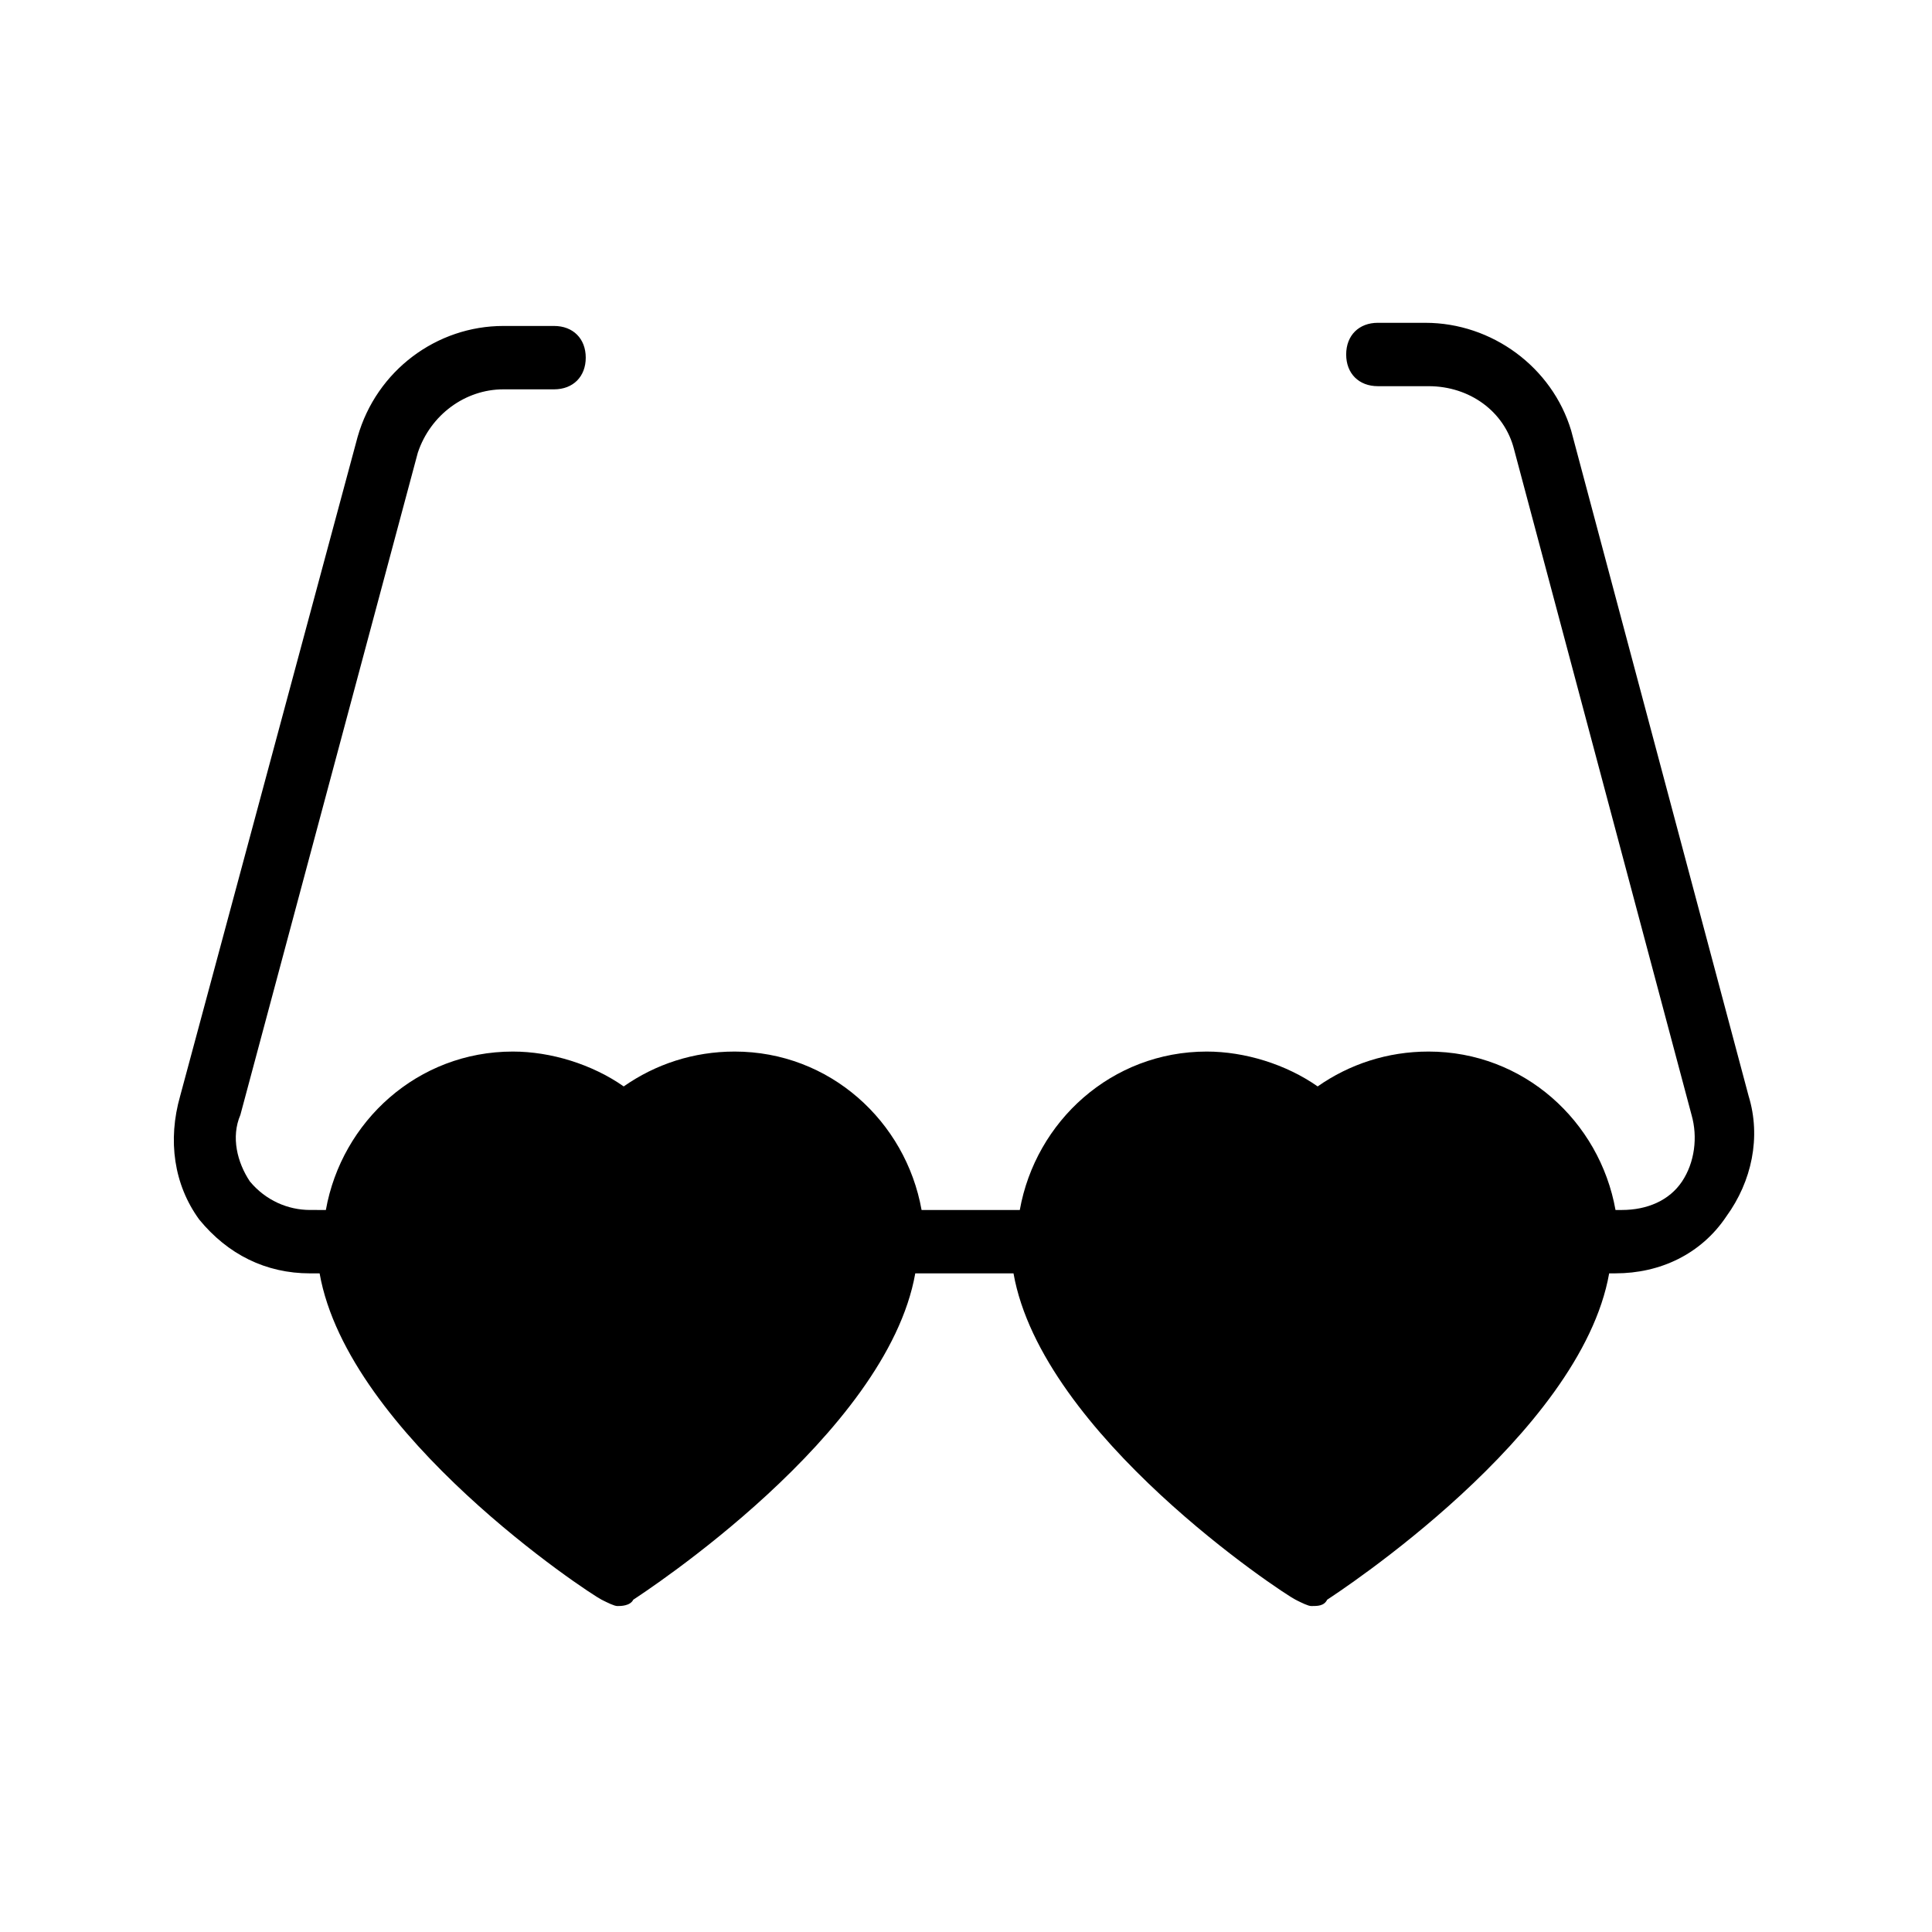 <?xml version="1.0" encoding="UTF-8"?>
<!-- Uploaded to: ICON Repo, www.iconrepo.com, Generator: ICON Repo Mixer Tools -->
<svg fill="#000000" width="800px" height="800px" version="1.1" viewBox="144 144 512 512" xmlns="http://www.w3.org/2000/svg">
 <path d="m226.18 481.45h2.519c7.559 42.824 71.371 84.809 74.73 86.488 1.68 0.84 3.359 1.68 4.199 1.68 0.84 0 3.359 0 4.199-1.68 2.519-1.68 67.176-43.664 74.73-86.488h26.031c7.559 42.824 71.371 84.809 74.73 86.488 1.68 0.84 3.359 1.68 4.199 1.68 1.68 0 3.359 0 4.199-1.68 2.519-1.68 67.176-43.664 74.73-86.488h1.68c11.754 0 22.672-5.039 29.391-15.113 6.719-9.238 9.238-20.992 5.879-31.906l-47.023-176.33c-5.039-16.793-20.992-28.551-38.625-28.551l-12.598-0.004c-5.039 0-8.398 3.359-8.398 8.398 0 5.039 3.359 8.398 8.398 8.398h13.434c10.914 0 20.152 6.719 22.672 16.793l47.023 176.33c1.68 5.879 0.84 12.594-2.519 17.633-3.359 5.039-9.238 7.559-15.953 7.559h-1.68c-4.199-23.512-24.352-41.984-49.543-41.984-10.914 0-20.992 3.359-29.391 9.238-8.398-5.879-19.312-9.238-29.391-9.238-25.191 0-45.344 18.473-49.543 41.984h-26.031c-4.199-23.512-24.352-41.984-49.543-41.984-10.914 0-20.992 3.359-29.391 9.238-8.398-5.879-19.312-9.238-29.391-9.238-25.191 0-45.344 18.473-49.543 41.984l-4.184-0.004c-5.879 0-11.754-2.519-15.953-7.559-3.359-5.039-5.039-11.754-2.519-17.633l47.023-175.49c3.359-10.078 12.594-16.793 22.672-16.793h13.434c5.039 0 8.398-3.359 8.398-8.398 0-5.039-3.359-8.398-8.398-8.398h-13.434c-17.633 0-33.586 11.754-38.625 29.391l-47.023 174.66c-3.359 11.754-1.68 23.512 5.039 32.746 7.555 9.238 17.633 14.277 29.387 14.277z"/>
</svg>